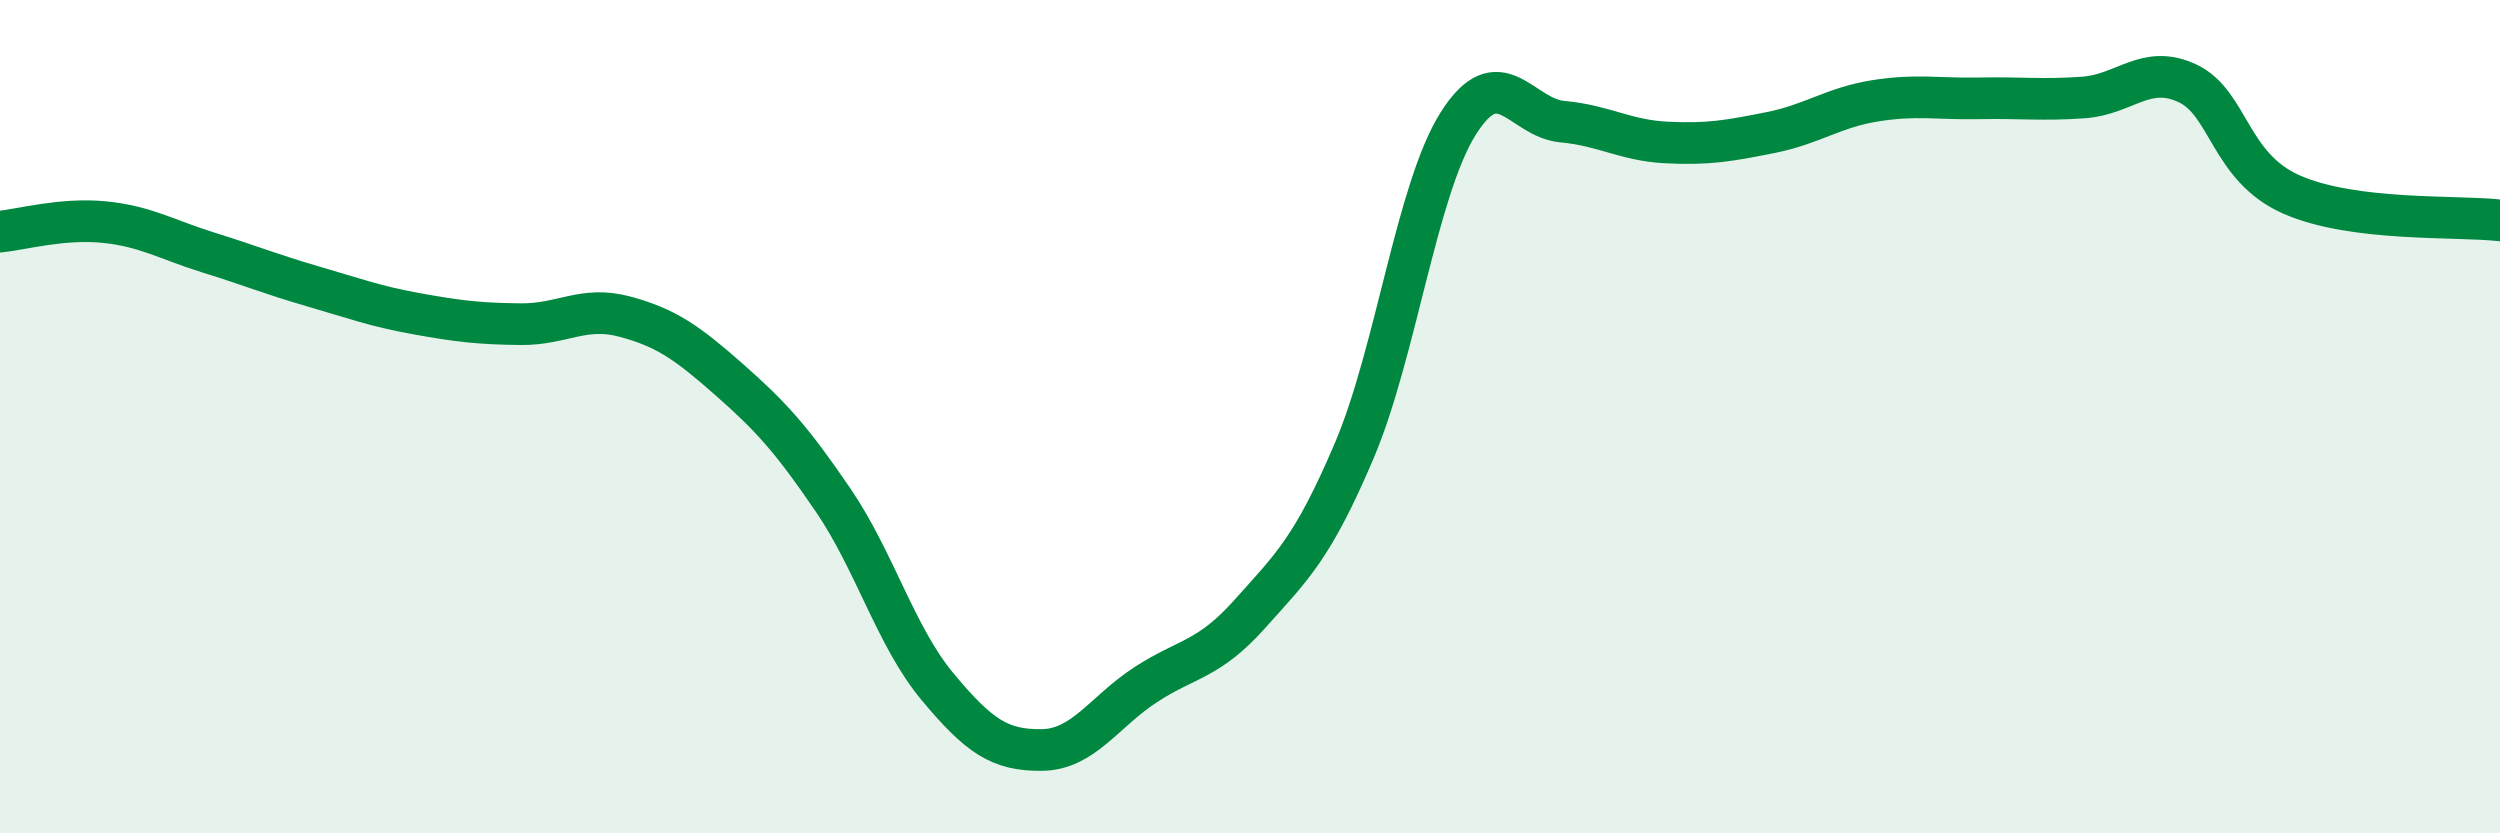 
    <svg width="60" height="20" viewBox="0 0 60 20" xmlns="http://www.w3.org/2000/svg">
      <path
        d="M 0,5.56 C 0.5,5.51 1.5,5.23 2.5,5.33 C 3.5,5.43 4,5.75 5,6.06 C 6,6.37 6.5,6.58 7.5,6.87 C 8.5,7.16 9,7.35 10,7.53 C 11,7.71 11.5,7.77 12.5,7.78 C 13.5,7.79 14,7.33 15,7.6 C 16,7.87 16.5,8.23 17.5,9.11 C 18.5,9.99 19,10.54 20,12.01 C 21,13.48 21.5,15.28 22.5,16.48 C 23.5,17.68 24,18.01 25,18 C 26,17.99 26.5,17.08 27.5,16.43 C 28.5,15.78 29,15.85 30,14.73 C 31,13.61 31.5,13.17 32.5,10.82 C 33.5,8.47 34,4.54 35,2.96 C 36,1.38 36.5,2.83 37.5,2.92 C 38.5,3.01 39,3.37 40,3.42 C 41,3.47 41.5,3.38 42.5,3.18 C 43.5,2.98 44,2.58 45,2.42 C 46,2.26 46.5,2.38 47.5,2.36 C 48.5,2.34 49,2.41 50,2.34 C 51,2.27 51.5,1.53 52.5,2 C 53.5,2.47 53.5,4.01 55,4.67 C 56.5,5.33 59,5.17 60,5.29L60 20L0 20Z"
        fill="#008740"
        opacity="0.1"
        stroke-linecap="round"
        stroke-linejoin="round"
      />
      <path
        d="M 0,5.56 C 0.5,5.51 1.5,5.23 2.5,5.33 C 3.5,5.43 4,5.75 5,6.06 C 6,6.37 6.5,6.58 7.5,6.87 C 8.5,7.16 9,7.35 10,7.53 C 11,7.71 11.5,7.77 12.5,7.78 C 13.5,7.79 14,7.33 15,7.6 C 16,7.87 16.5,8.23 17.5,9.11 C 18.5,9.99 19,10.54 20,12.01 C 21,13.48 21.5,15.28 22.5,16.48 C 23.5,17.68 24,18.01 25,18 C 26,17.99 26.5,17.08 27.5,16.43 C 28.5,15.78 29,15.85 30,14.73 C 31,13.61 31.5,13.17 32.5,10.82 C 33.5,8.47 34,4.54 35,2.96 C 36,1.38 36.5,2.83 37.5,2.92 C 38.5,3.01 39,3.37 40,3.42 C 41,3.47 41.5,3.38 42.5,3.18 C 43.5,2.98 44,2.58 45,2.42 C 46,2.26 46.5,2.38 47.5,2.36 C 48.5,2.34 49,2.41 50,2.34 C 51,2.27 51.5,1.53 52.5,2 C 53.5,2.47 53.5,4.01 55,4.67 C 56.5,5.33 59,5.17 60,5.29"
        stroke="#008740"
        stroke-width="1"
        fill="none"
        stroke-linecap="round"
        stroke-linejoin="round"
      />
    </svg>
  